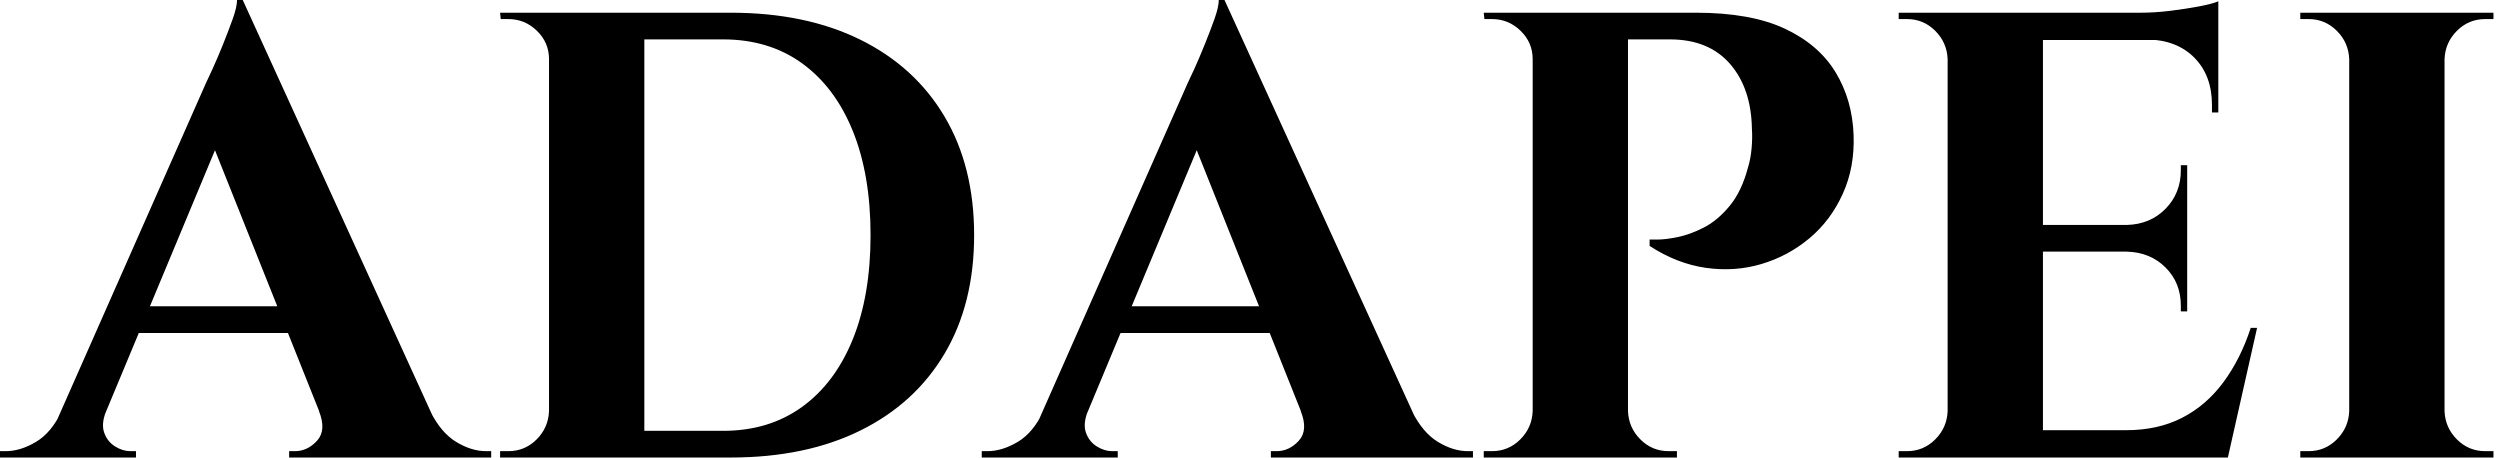 <svg baseProfile="full" height="28" version="1.1" viewBox="0 0 153 28" width="153" xmlns="http://www.w3.org/2000/svg" xmlns:ev="http://www.w3.org/2001/xml-events" xmlns:xlink="http://www.w3.org/1999/xlink"><defs /><g><path d="M13.767 0.0 26.444 27.767H19.483L11.394 7.506ZM5.406 25.161Q5.094 25.939 5.289 26.483Q5.483 27.028 5.95 27.319Q6.417 27.611 6.883 27.611H7.233V28.0H-1.089V27.611Q-1.089 27.611 -0.914 27.611Q-0.739 27.611 -0.739 27.611Q0.156 27.611 1.108 27.047Q2.061 26.483 2.683 25.161ZM13.767 0.0 13.922 4.744 4.278 27.883H1.439L11.511 5.094Q11.628 4.861 11.919 4.219Q12.211 3.578 12.542 2.761Q12.872 1.944 13.144 1.186Q13.417 0.428 13.417 0.0ZM17.85 18.744V20.378H6.417V18.744ZM18.433 25.161H25.239Q25.9 26.483 26.833 27.047Q27.767 27.611 28.661 27.611Q28.661 27.611 28.817 27.611Q28.972 27.611 28.972 27.611V28.0H16.606V27.611H16.956Q17.733 27.611 18.317 26.969Q18.9 26.328 18.433 25.161Z M43.633 0.778Q48.222 0.778 51.567 2.431Q54.911 4.083 56.719 7.136Q58.528 10.189 58.528 14.389Q58.528 18.589 56.719 21.642Q54.911 24.694 51.567 26.347Q48.222 28.0 43.633 28.0H34.378L34.339 26.367Q35.467 26.367 36.692 26.367Q37.917 26.367 39.064 26.367Q40.211 26.367 41.144 26.367Q42.078 26.367 42.622 26.367Q43.167 26.367 43.167 26.367Q45.967 26.367 47.989 24.908Q50.011 23.45 51.1 20.767Q52.189 18.083 52.189 14.389Q52.189 10.694 51.1 8.011Q50.011 5.328 47.989 3.869Q45.967 2.411 43.167 2.411Q43.167 2.411 42.603 2.411Q42.039 2.411 41.067 2.411Q40.094 2.411 38.889 2.411Q37.683 2.411 36.4 2.411Q35.117 2.411 33.95 2.411V0.778ZM38.344 0.778V28.0H32.511V0.778ZM32.628 25.161V28.0H29.517V27.611Q29.517 27.611 29.769 27.611Q30.022 27.611 30.022 27.611Q31.033 27.611 31.753 26.892Q32.472 26.172 32.511 25.161ZM32.628 3.617H32.511Q32.511 2.606 31.772 1.886Q31.033 1.167 30.022 1.167Q30.022 1.167 29.789 1.167Q29.556 1.167 29.556 1.167L29.517 0.778H32.628Z M73.85 0.0 86.528 27.767H79.567L71.478 7.506ZM65.489 25.161Q65.178 25.939 65.372 26.483Q65.567 27.028 66.033 27.319Q66.5 27.611 66.967 27.611H67.317V28.0H58.994V27.611Q58.994 27.611 59.169 27.611Q59.344 27.611 59.344 27.611Q60.239 27.611 61.192 27.047Q62.144 26.483 62.767 25.161ZM73.85 0.0 74.006 4.744 64.361 27.883H61.522L71.594 5.094Q71.711 4.861 72.003 4.219Q72.294 3.578 72.625 2.761Q72.956 1.944 73.228 1.186Q73.5 0.428 73.5 0.0ZM77.933 18.744V20.378H66.5V18.744ZM78.517 25.161H85.322Q85.983 26.483 86.917 27.047Q87.85 27.611 88.744 27.611Q88.744 27.611 88.9 27.611Q89.056 27.611 89.056 27.611V28.0H76.689V27.611H77.039Q77.817 27.611 78.4 26.969Q78.983 26.328 78.517 25.161Z M98.039 0.778H102.706Q106.05 0.778 108.131 1.75Q110.211 2.722 111.242 4.414Q112.272 6.106 112.35 8.244Q112.428 10.228 111.689 11.861Q110.95 13.494 109.647 14.583Q108.344 15.672 106.711 16.158Q105.078 16.644 103.308 16.392Q101.539 16.139 99.867 15.05V14.661Q99.867 14.661 100.353 14.661Q100.839 14.661 101.597 14.506Q102.356 14.35 103.192 13.922Q104.028 13.494 104.767 12.6Q105.506 11.706 105.894 10.228Q106.05 9.722 106.108 9.081Q106.167 8.439 106.128 7.894Q106.089 5.406 104.786 3.908Q103.483 2.411 101.111 2.411H98.428Q98.428 2.411 98.331 2.003Q98.233 1.594 98.136 1.186Q98.039 0.778 98.039 0.778ZM98.544 0.778V28.0H92.711V0.778ZM92.828 25.161V28.0H89.717V27.611Q89.756 27.611 89.969 27.611Q90.183 27.611 90.222 27.611Q91.233 27.611 91.953 26.892Q92.672 26.172 92.711 25.161ZM92.828 3.617H92.711Q92.711 2.606 91.972 1.886Q91.233 1.167 90.222 1.167Q90.183 1.167 89.989 1.167Q89.794 1.167 89.756 1.167L89.717 0.778H92.828ZM98.428 25.161H98.544Q98.583 26.172 99.303 26.892Q100.022 27.611 101.033 27.611Q101.072 27.611 101.286 27.611Q101.5 27.611 101.539 27.611V28.0H98.428Z M123.939 0.778V28.0H118.106V0.778ZM134.206 26.328 135.139 28.0H123.822V26.328ZM132.767 13.767V15.4H123.822V13.767ZM134.672 0.778V2.45H123.822V0.778ZM137.044 20.067 135.256 28.0H127.633L129.033 26.328Q130.978 26.328 132.456 25.569Q133.933 24.811 134.983 23.392Q136.033 21.972 136.656 20.067ZM132.767 15.322V19.056H132.378V18.706Q132.378 17.306 131.444 16.372Q130.511 15.439 129.072 15.4V15.322ZM132.767 10.111V13.844H129.072V13.767Q130.511 13.728 131.444 12.775Q132.378 11.822 132.378 10.422V10.111ZM134.672 2.333V6.883H134.283V6.417Q134.283 4.628 133.214 3.539Q132.144 2.45 130.317 2.411V2.333ZM134.672 0.078V1.206L129.928 0.778Q130.783 0.778 131.736 0.661Q132.689 0.544 133.506 0.389Q134.322 0.233 134.672 0.078ZM118.222 25.161V28.0H115.111V27.611Q115.111 27.611 115.364 27.611Q115.617 27.611 115.617 27.611Q116.628 27.611 117.347 26.892Q118.067 26.172 118.106 25.161ZM118.222 3.617H118.106Q118.067 2.606 117.347 1.886Q116.628 1.167 115.617 1.167Q115.617 1.167 115.364 1.167Q115.111 1.167 115.111 1.167V0.778H118.222Z M148.517 0.778V28.0H142.683V0.778ZM142.8 25.161V28.0H139.689V27.611Q139.689 27.611 139.942 27.611Q140.194 27.611 140.194 27.611Q141.206 27.611 141.925 26.892Q142.644 26.172 142.683 25.161ZM142.8 3.617H142.683Q142.644 2.606 141.925 1.886Q141.206 1.167 140.194 1.167Q140.194 1.167 139.942 1.167Q139.689 1.167 139.689 1.167V0.778H142.8ZM148.4 25.161H148.517Q148.556 26.172 149.275 26.892Q149.994 27.611 151.006 27.611Q151.006 27.611 151.239 27.611Q151.472 27.611 151.511 27.611V28.0H148.4ZM148.4 3.617V0.778H151.511V1.167Q151.472 1.167 151.239 1.167Q151.006 1.167 151.006 1.167Q149.994 1.167 149.275 1.886Q148.556 2.606 148.517 3.617Z " fill="rgb(0,0,0)" transform="translate(1.089, 0)" /></g></svg>